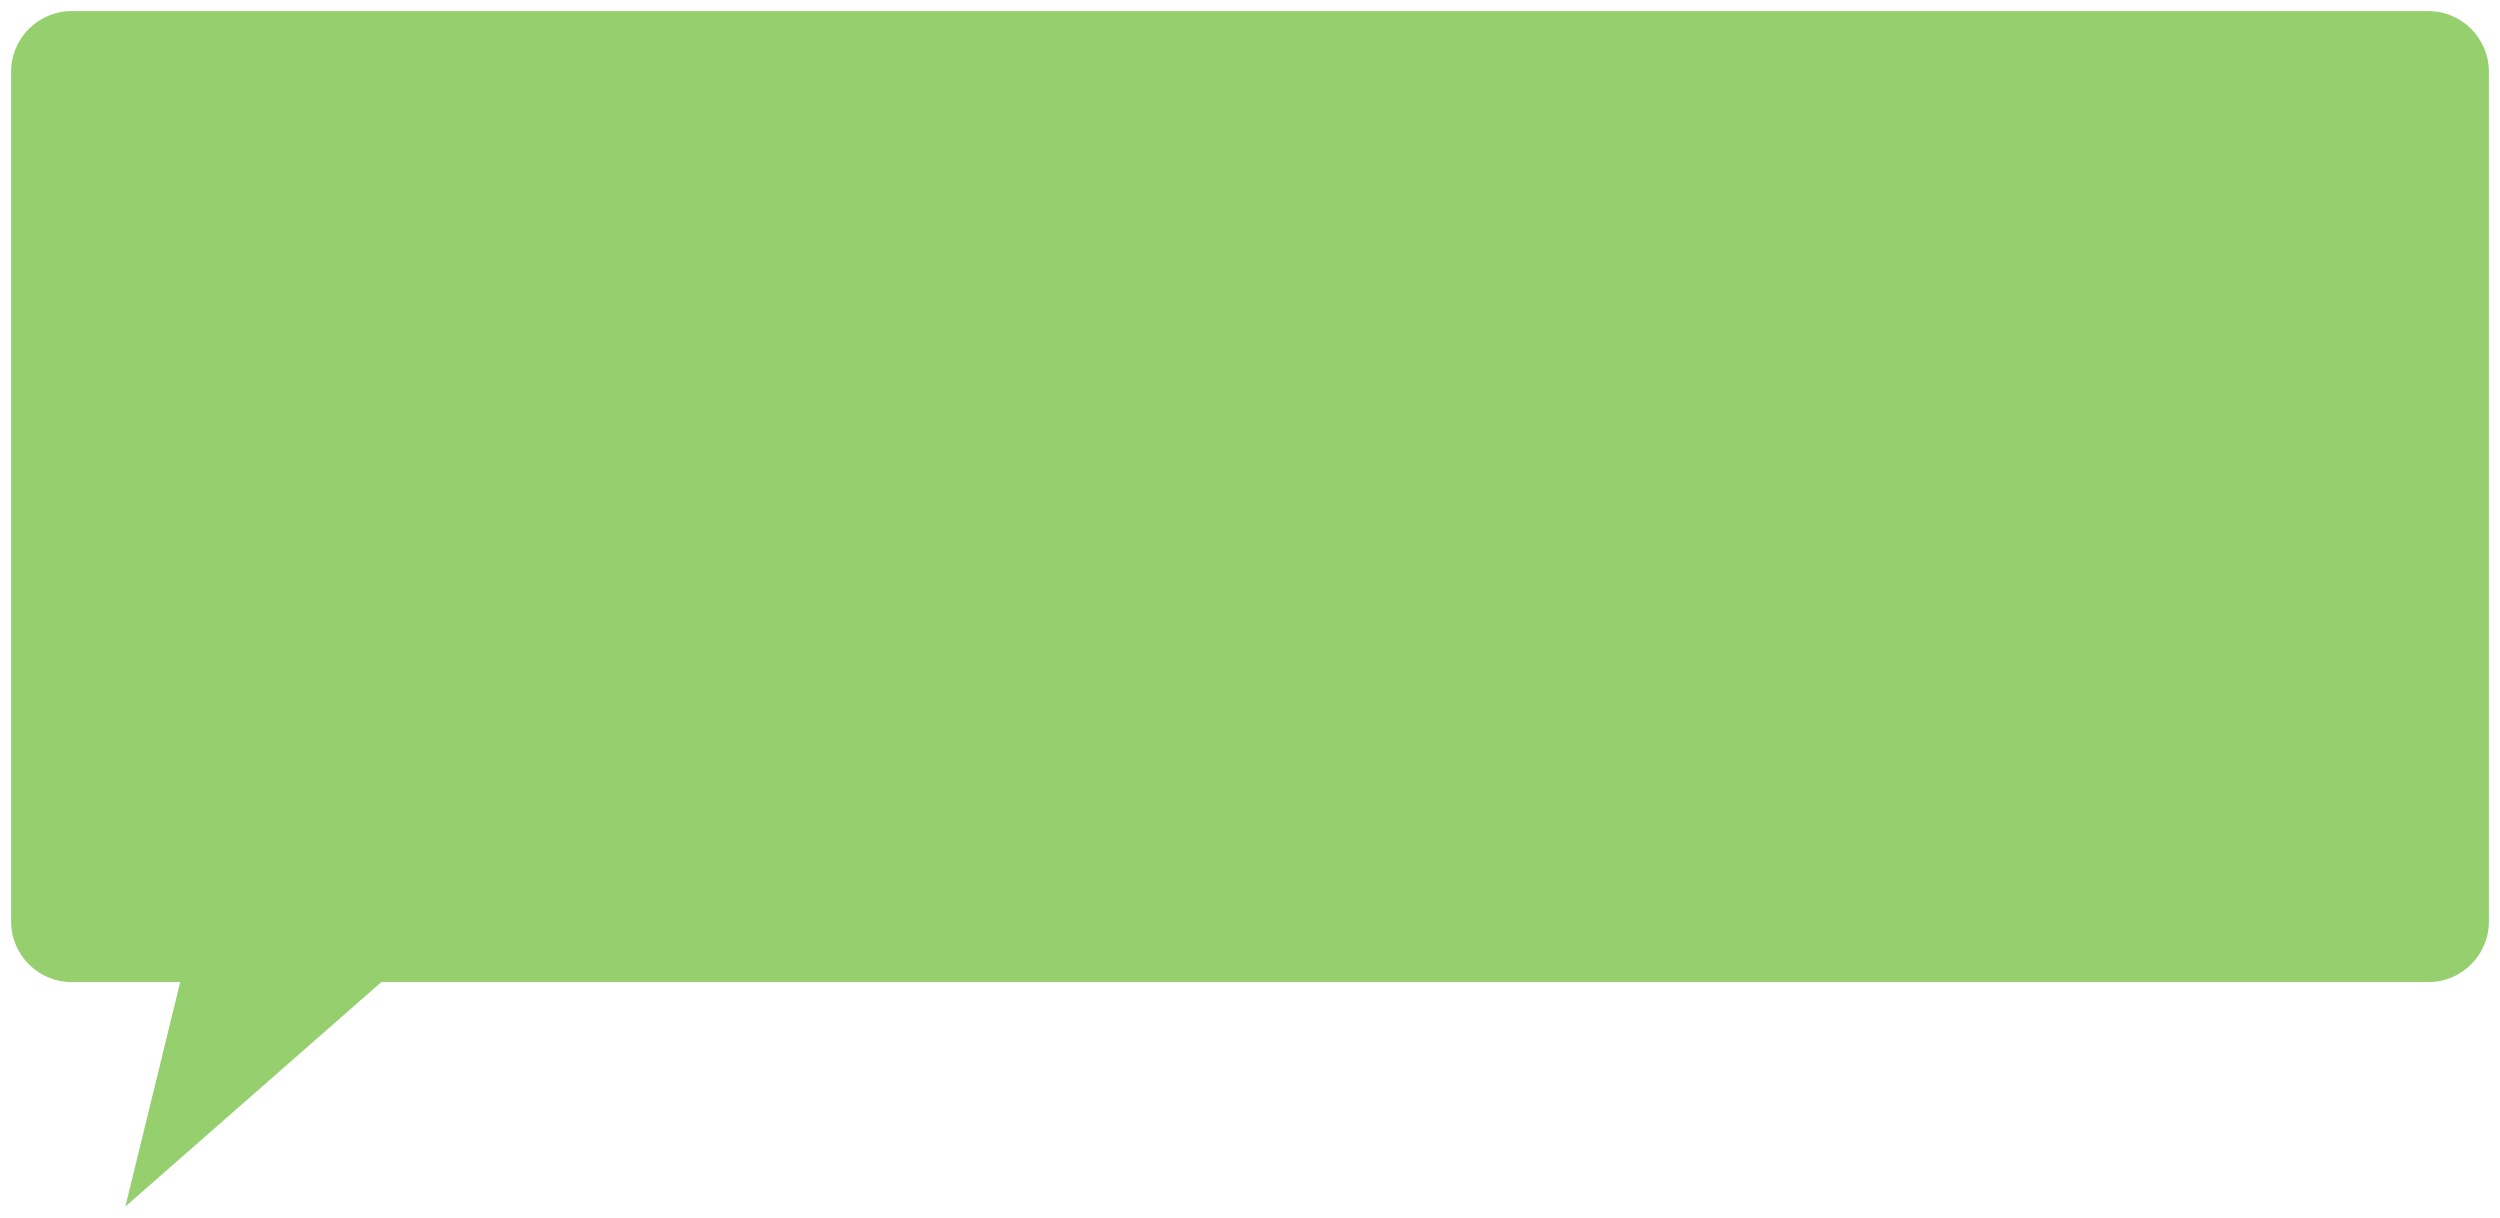 <?xml version="1.0" encoding="UTF-8"?> <svg xmlns="http://www.w3.org/2000/svg" viewBox="0 0 224.99 109.58" data-guides="{&quot;vertical&quot;:[],&quot;horizontal&quot;:[]}"><defs></defs><path fill="#96CF6E" stroke="none" fill-opacity="1" stroke-width="1" stroke-opacity="1" id="tSvg1656e7644cb" title="Path 4" d="M223.991 6.457C223.991 3.443 221.548 1 218.534 1C127.842 1 97.148 1 6.457 1C3.443 1 1 3.443 1 6.457C1 31.948 1 57.438 1 82.928C1 85.942 3.443 88.385 6.457 88.385C9.711 88.385 12.965 88.385 16.219 88.385C14.573 95.118 12.928 101.85 11.283 108.583C18.961 101.85 26.639 95.118 34.317 88.385C115.722 88.385 137.129 88.385 218.534 88.385C221.548 88.385 223.991 85.942 223.991 82.928C223.991 57.438 223.991 31.948 223.991 6.457Z"></path></svg> 